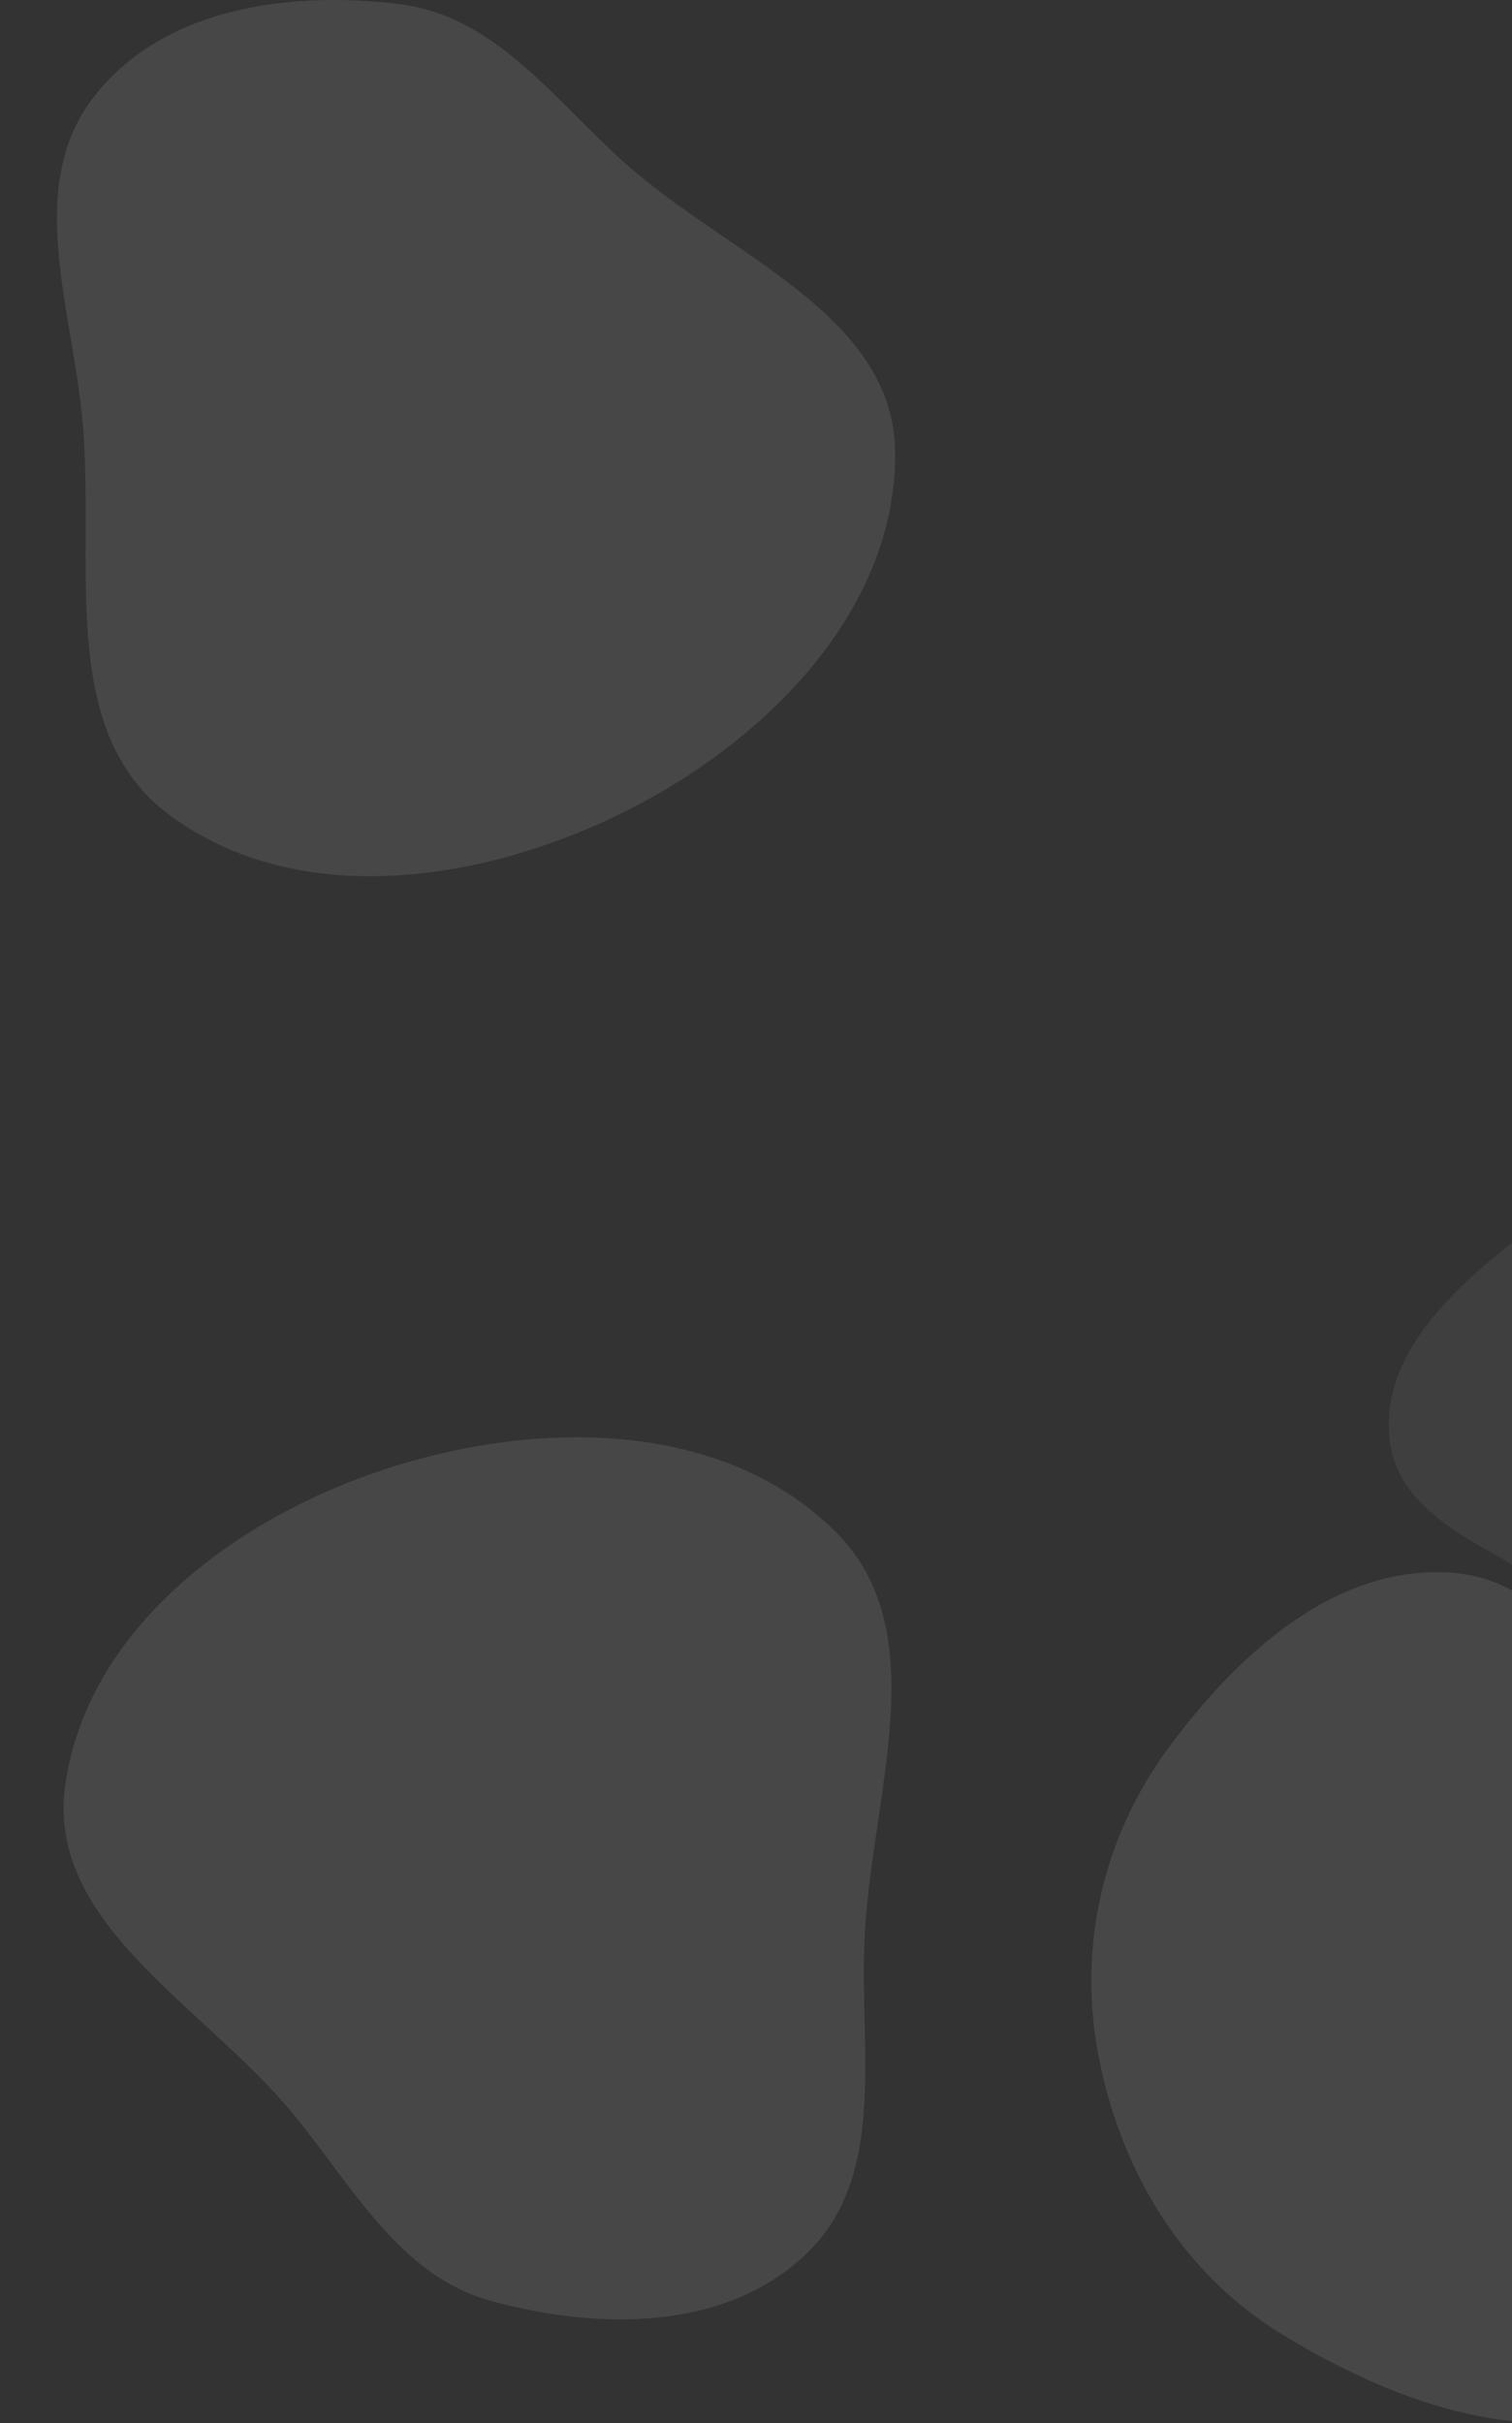 <?xml version="1.0" encoding="UTF-8"?> <svg xmlns="http://www.w3.org/2000/svg" width="478" height="766" viewBox="0 0 478 766" fill="none"><rect x="0" y="0" width="478" height="766" fill="#333333" stroke="none"/> <path fill-rule="evenodd" clip-rule="evenodd" d="M459.782 497.248C494.851 500.293 509.297 539.862 532.252 566.457C557.259 595.429 597.413 616.833 595.962 655.021C594.288 699.063 565.511 741.327 524.938 758.872C485.711 775.835 441.276 760.02 404.882 737.65C373.402 718.301 354.139 685.854 347.232 649.646C340.672 615.254 348.71 580.524 369.533 552.328C391.532 522.541 422.807 494.037 459.782 497.248Z" fill="white" fill-opacity="0.1"></path> <path fill-rule="evenodd" clip-rule="evenodd" d="M155.403 727.408C126.156 719.433 111.825 691.438 92.507 668.05C64.311 633.913 14.432 608.116 20.63 564.24C27.58 515.038 74.12 480.156 121.246 464.591C169.187 448.757 227.853 448.503 263.865 483.905C296.463 515.951 275.033 568.309 273.262 614.031C271.904 649.077 280.277 688.06 255.015 712.362C229.533 736.875 189.485 736.702 155.403 727.408Z" fill="white" fill-opacity="0.1"></path> <path fill-rule="evenodd" clip-rule="evenodd" d="M126.15 1.291C156.241 4.975 174.451 30.617 196.934 50.982C229.748 80.706 282.819 99.058 282.999 143.37C283.201 193.059 242.165 234.276 197.769 256.459C152.605 279.026 94.586 287.719 53.855 257.867C16.985 230.845 30.658 175.948 25.832 130.447C22.133 95.57 8.238 58.198 29.74 30.515C51.43 2.59 91.086 -3.001 126.15 1.291Z" fill="white" fill-opacity="0.1"></path> <path fill-rule="evenodd" clip-rule="evenodd" d="M439.321 455.119C435.871 425.619 464.638 402.594 488.512 384.912C507.612 370.766 531.545 370.289 555.292 369.225C578.728 368.175 602.321 366.616 622.293 378.918C646.577 393.876 669.797 414.465 674.419 442.602C679.409 472.977 666.465 503.441 646.615 526.975C626.093 551.304 597.684 574.564 566.039 571.093C536.166 567.817 525.453 531.541 503.288 511.256C481.533 491.345 442.746 484.405 439.321 455.119Z" fill="white" fill-opacity="0.06"></path> </svg> 